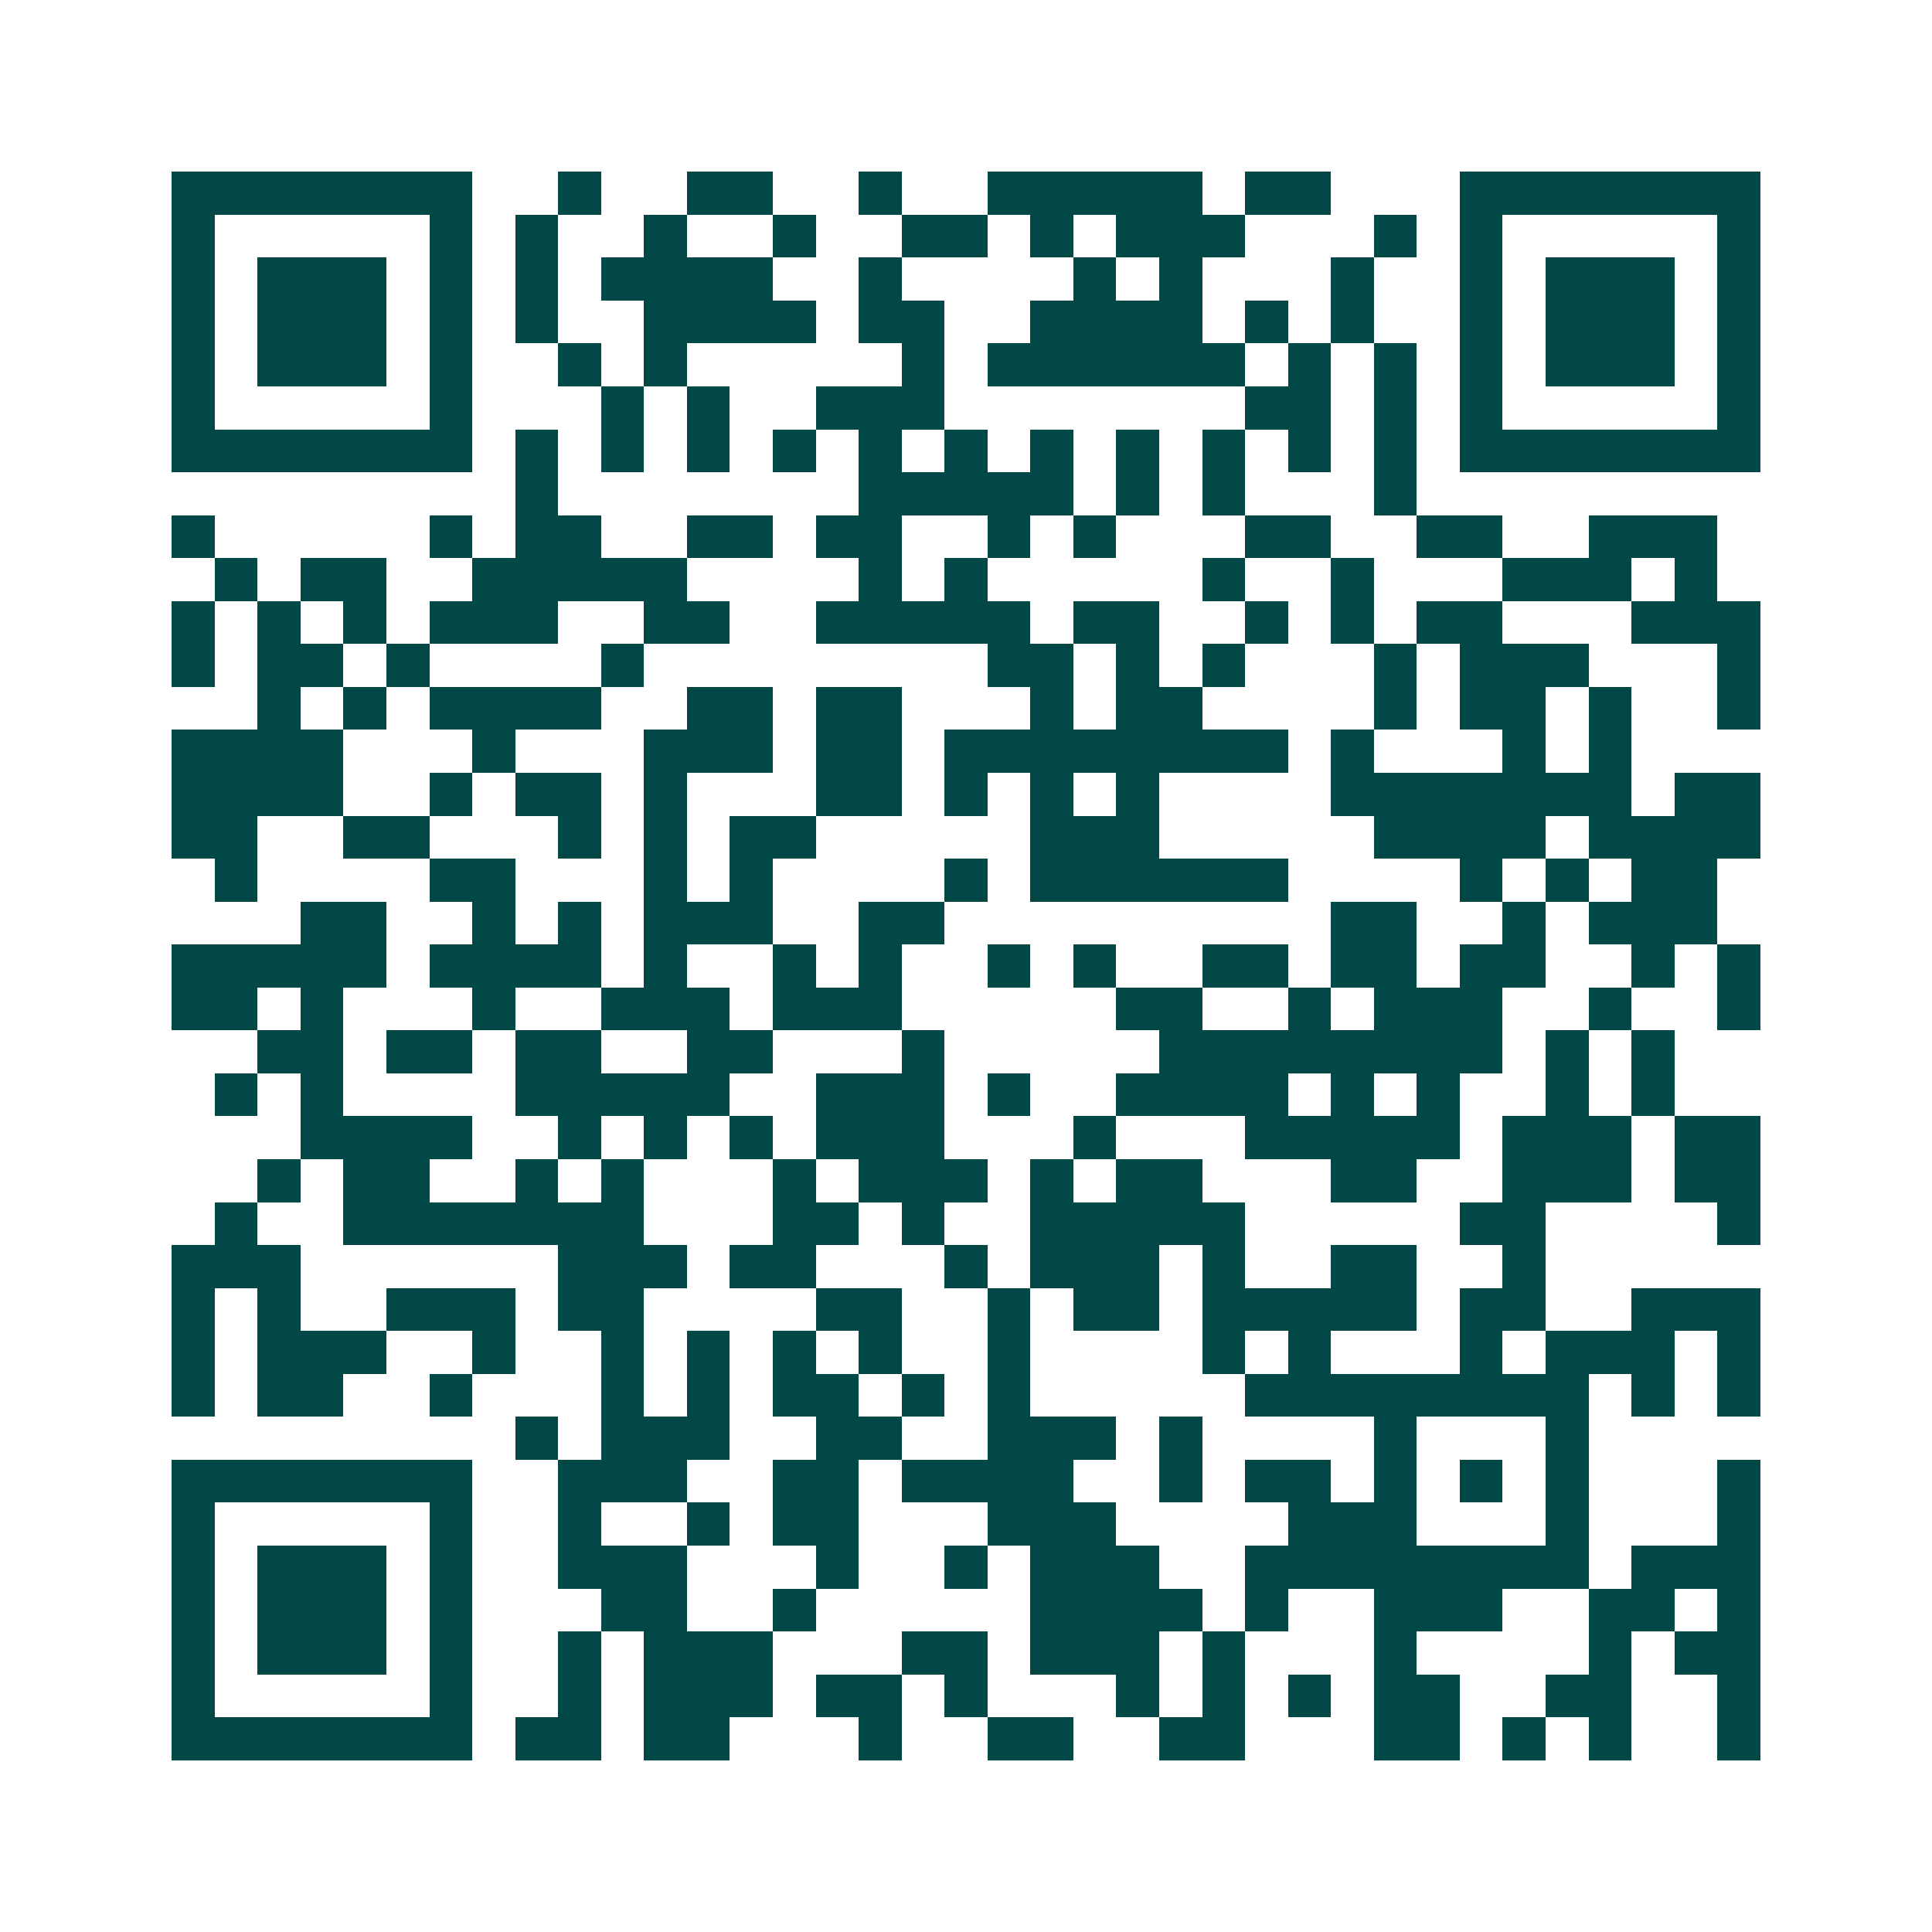 <svg xmlns="http://www.w3.org/2000/svg" width="200" height="200" viewBox="0 0 45 45" shape-rendering="crispEdges"><path fill="#ffffff" d="M0 0h45v45H0z"/><path stroke="#014847" d="M4 4.5h7m2 0h1m2 0h2m2 0h1m2 0h5m1 0h2m3 0h7M4 5.5h1m5 0h1m1 0h1m2 0h1m2 0h1m2 0h2m1 0h1m1 0h3m3 0h1m1 0h1m5 0h1M4 6.5h1m1 0h3m1 0h1m1 0h1m1 0h4m2 0h1m4 0h1m1 0h1m3 0h1m2 0h1m1 0h3m1 0h1M4 7.5h1m1 0h3m1 0h1m1 0h1m2 0h4m1 0h2m2 0h4m1 0h1m1 0h1m2 0h1m1 0h3m1 0h1M4 8.5h1m1 0h3m1 0h1m2 0h1m1 0h1m5 0h1m1 0h6m1 0h1m1 0h1m1 0h1m1 0h3m1 0h1M4 9.5h1m5 0h1m3 0h1m1 0h1m2 0h3m7 0h2m1 0h1m1 0h1m5 0h1M4 10.5h7m1 0h1m1 0h1m1 0h1m1 0h1m1 0h1m1 0h1m1 0h1m1 0h1m1 0h1m1 0h1m1 0h1m1 0h7M12 11.5h1m7 0h5m1 0h1m1 0h1m3 0h1M4 12.5h1m5 0h1m1 0h2m2 0h2m1 0h2m2 0h1m1 0h1m3 0h2m2 0h2m2 0h3M5 13.5h1m1 0h2m2 0h5m4 0h1m1 0h1m5 0h1m2 0h1m3 0h3m1 0h1M4 14.5h1m1 0h1m1 0h1m1 0h3m2 0h2m2 0h5m1 0h2m2 0h1m1 0h1m1 0h2m3 0h3M4 15.5h1m1 0h2m1 0h1m4 0h1m8 0h2m1 0h1m1 0h1m3 0h1m1 0h3m3 0h1M6 16.5h1m1 0h1m1 0h4m2 0h2m1 0h2m3 0h1m1 0h2m4 0h1m1 0h2m1 0h1m2 0h1M4 17.5h4m3 0h1m3 0h3m1 0h2m1 0h8m1 0h1m3 0h1m1 0h1M4 18.5h4m2 0h1m1 0h2m1 0h1m3 0h2m1 0h1m1 0h1m1 0h1m4 0h7m1 0h2M4 19.5h2m2 0h2m3 0h1m1 0h1m1 0h2m5 0h3m5 0h4m1 0h4M5 20.5h1m4 0h2m3 0h1m1 0h1m4 0h1m1 0h6m4 0h1m1 0h1m1 0h2M7 21.5h2m2 0h1m1 0h1m1 0h3m2 0h2m9 0h2m2 0h1m1 0h3M4 22.5h5m1 0h4m1 0h1m2 0h1m1 0h1m2 0h1m1 0h1m2 0h2m1 0h2m1 0h2m2 0h1m1 0h1M4 23.5h2m1 0h1m3 0h1m2 0h3m1 0h3m5 0h2m2 0h1m1 0h3m2 0h1m2 0h1M6 24.5h2m1 0h2m1 0h2m2 0h2m3 0h1m5 0h8m1 0h1m1 0h1M5 25.5h1m1 0h1m4 0h5m2 0h3m1 0h1m2 0h4m1 0h1m1 0h1m2 0h1m1 0h1M7 26.5h4m2 0h1m1 0h1m1 0h1m1 0h3m3 0h1m3 0h5m1 0h3m1 0h2M6 27.5h1m1 0h2m2 0h1m1 0h1m3 0h1m1 0h3m1 0h1m1 0h2m3 0h2m2 0h3m1 0h2M5 28.5h1m2 0h7m3 0h2m1 0h1m2 0h5m5 0h2m4 0h1M4 29.5h3m6 0h3m1 0h2m3 0h1m1 0h3m1 0h1m2 0h2m2 0h1M4 30.5h1m1 0h1m2 0h3m1 0h2m4 0h2m2 0h1m1 0h2m1 0h5m1 0h2m2 0h3M4 31.5h1m1 0h3m2 0h1m2 0h1m1 0h1m1 0h1m1 0h1m2 0h1m4 0h1m1 0h1m3 0h1m1 0h3m1 0h1M4 32.5h1m1 0h2m2 0h1m3 0h1m1 0h1m1 0h2m1 0h1m1 0h1m5 0h8m1 0h1m1 0h1M12 33.5h1m1 0h3m2 0h2m2 0h3m1 0h1m4 0h1m3 0h1M4 34.5h7m2 0h3m2 0h2m1 0h4m2 0h1m1 0h2m1 0h1m1 0h1m1 0h1m3 0h1M4 35.5h1m5 0h1m2 0h1m2 0h1m1 0h2m3 0h3m4 0h3m3 0h1m3 0h1M4 36.5h1m1 0h3m1 0h1m2 0h3m3 0h1m2 0h1m1 0h3m2 0h8m1 0h3M4 37.5h1m1 0h3m1 0h1m3 0h2m2 0h1m5 0h4m1 0h1m2 0h3m2 0h2m1 0h1M4 38.5h1m1 0h3m1 0h1m2 0h1m1 0h3m3 0h2m1 0h3m1 0h1m3 0h1m4 0h1m1 0h2M4 39.5h1m5 0h1m2 0h1m1 0h3m1 0h2m1 0h1m3 0h1m1 0h1m1 0h1m1 0h2m2 0h2m2 0h1M4 40.5h7m1 0h2m1 0h2m3 0h1m2 0h2m2 0h2m3 0h2m1 0h1m1 0h1m2 0h1"/></svg>
